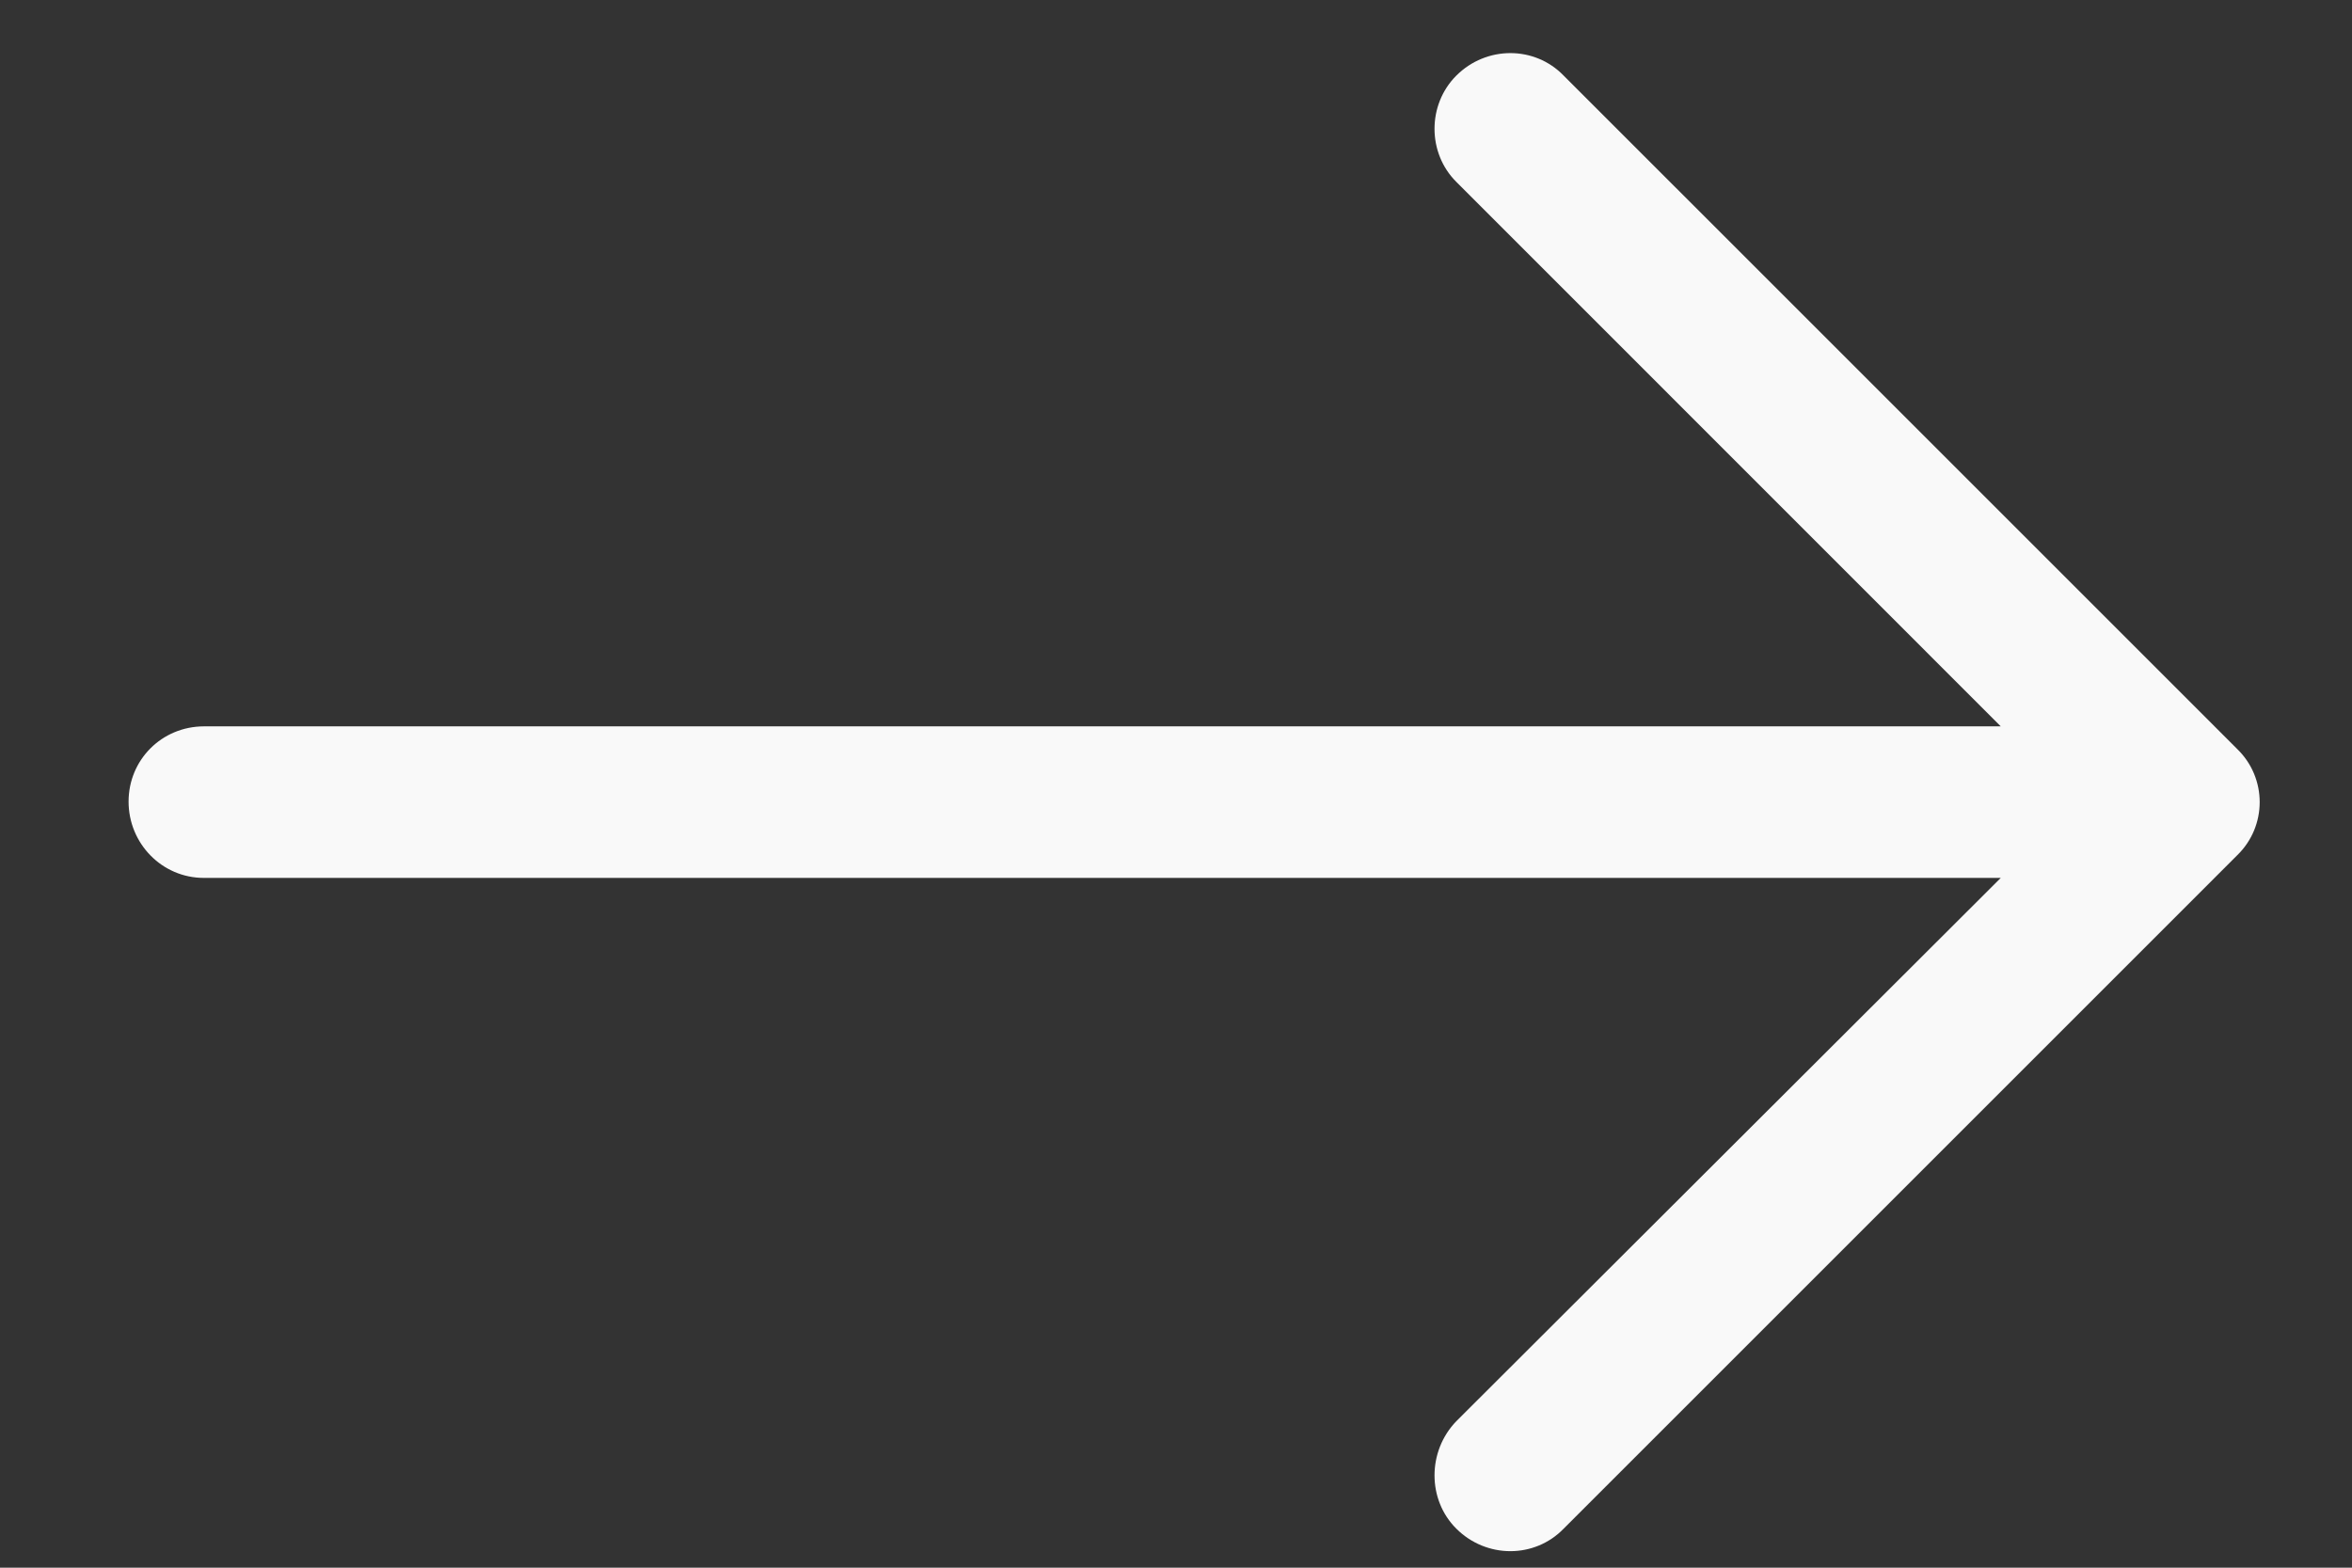 <svg width="18" height="12" viewBox="0 0 18 12" fill="none" xmlns="http://www.w3.org/2000/svg">
<rect x="0" y="0" width="18" height="12" fill="#333333" stroke="none"/>
<path d="M11.967 0.579C11.745 0.349 11.375 0.349 11.145 0.579C10.923 0.801 10.923 1.171 11.145 1.392L15.312 5.56H1.56C1.239 5.561 0.984 5.815 0.984 6.136C0.984 6.456 1.239 6.72 1.56 6.72H15.312L11.145 10.879C10.923 11.109 10.923 11.48 11.145 11.701C11.375 11.931 11.745 11.931 11.967 11.701L17.121 6.547C17.351 6.325 17.351 5.955 17.121 5.733L11.967 0.579Z" fill="#F9F9F9"/>
</svg>
